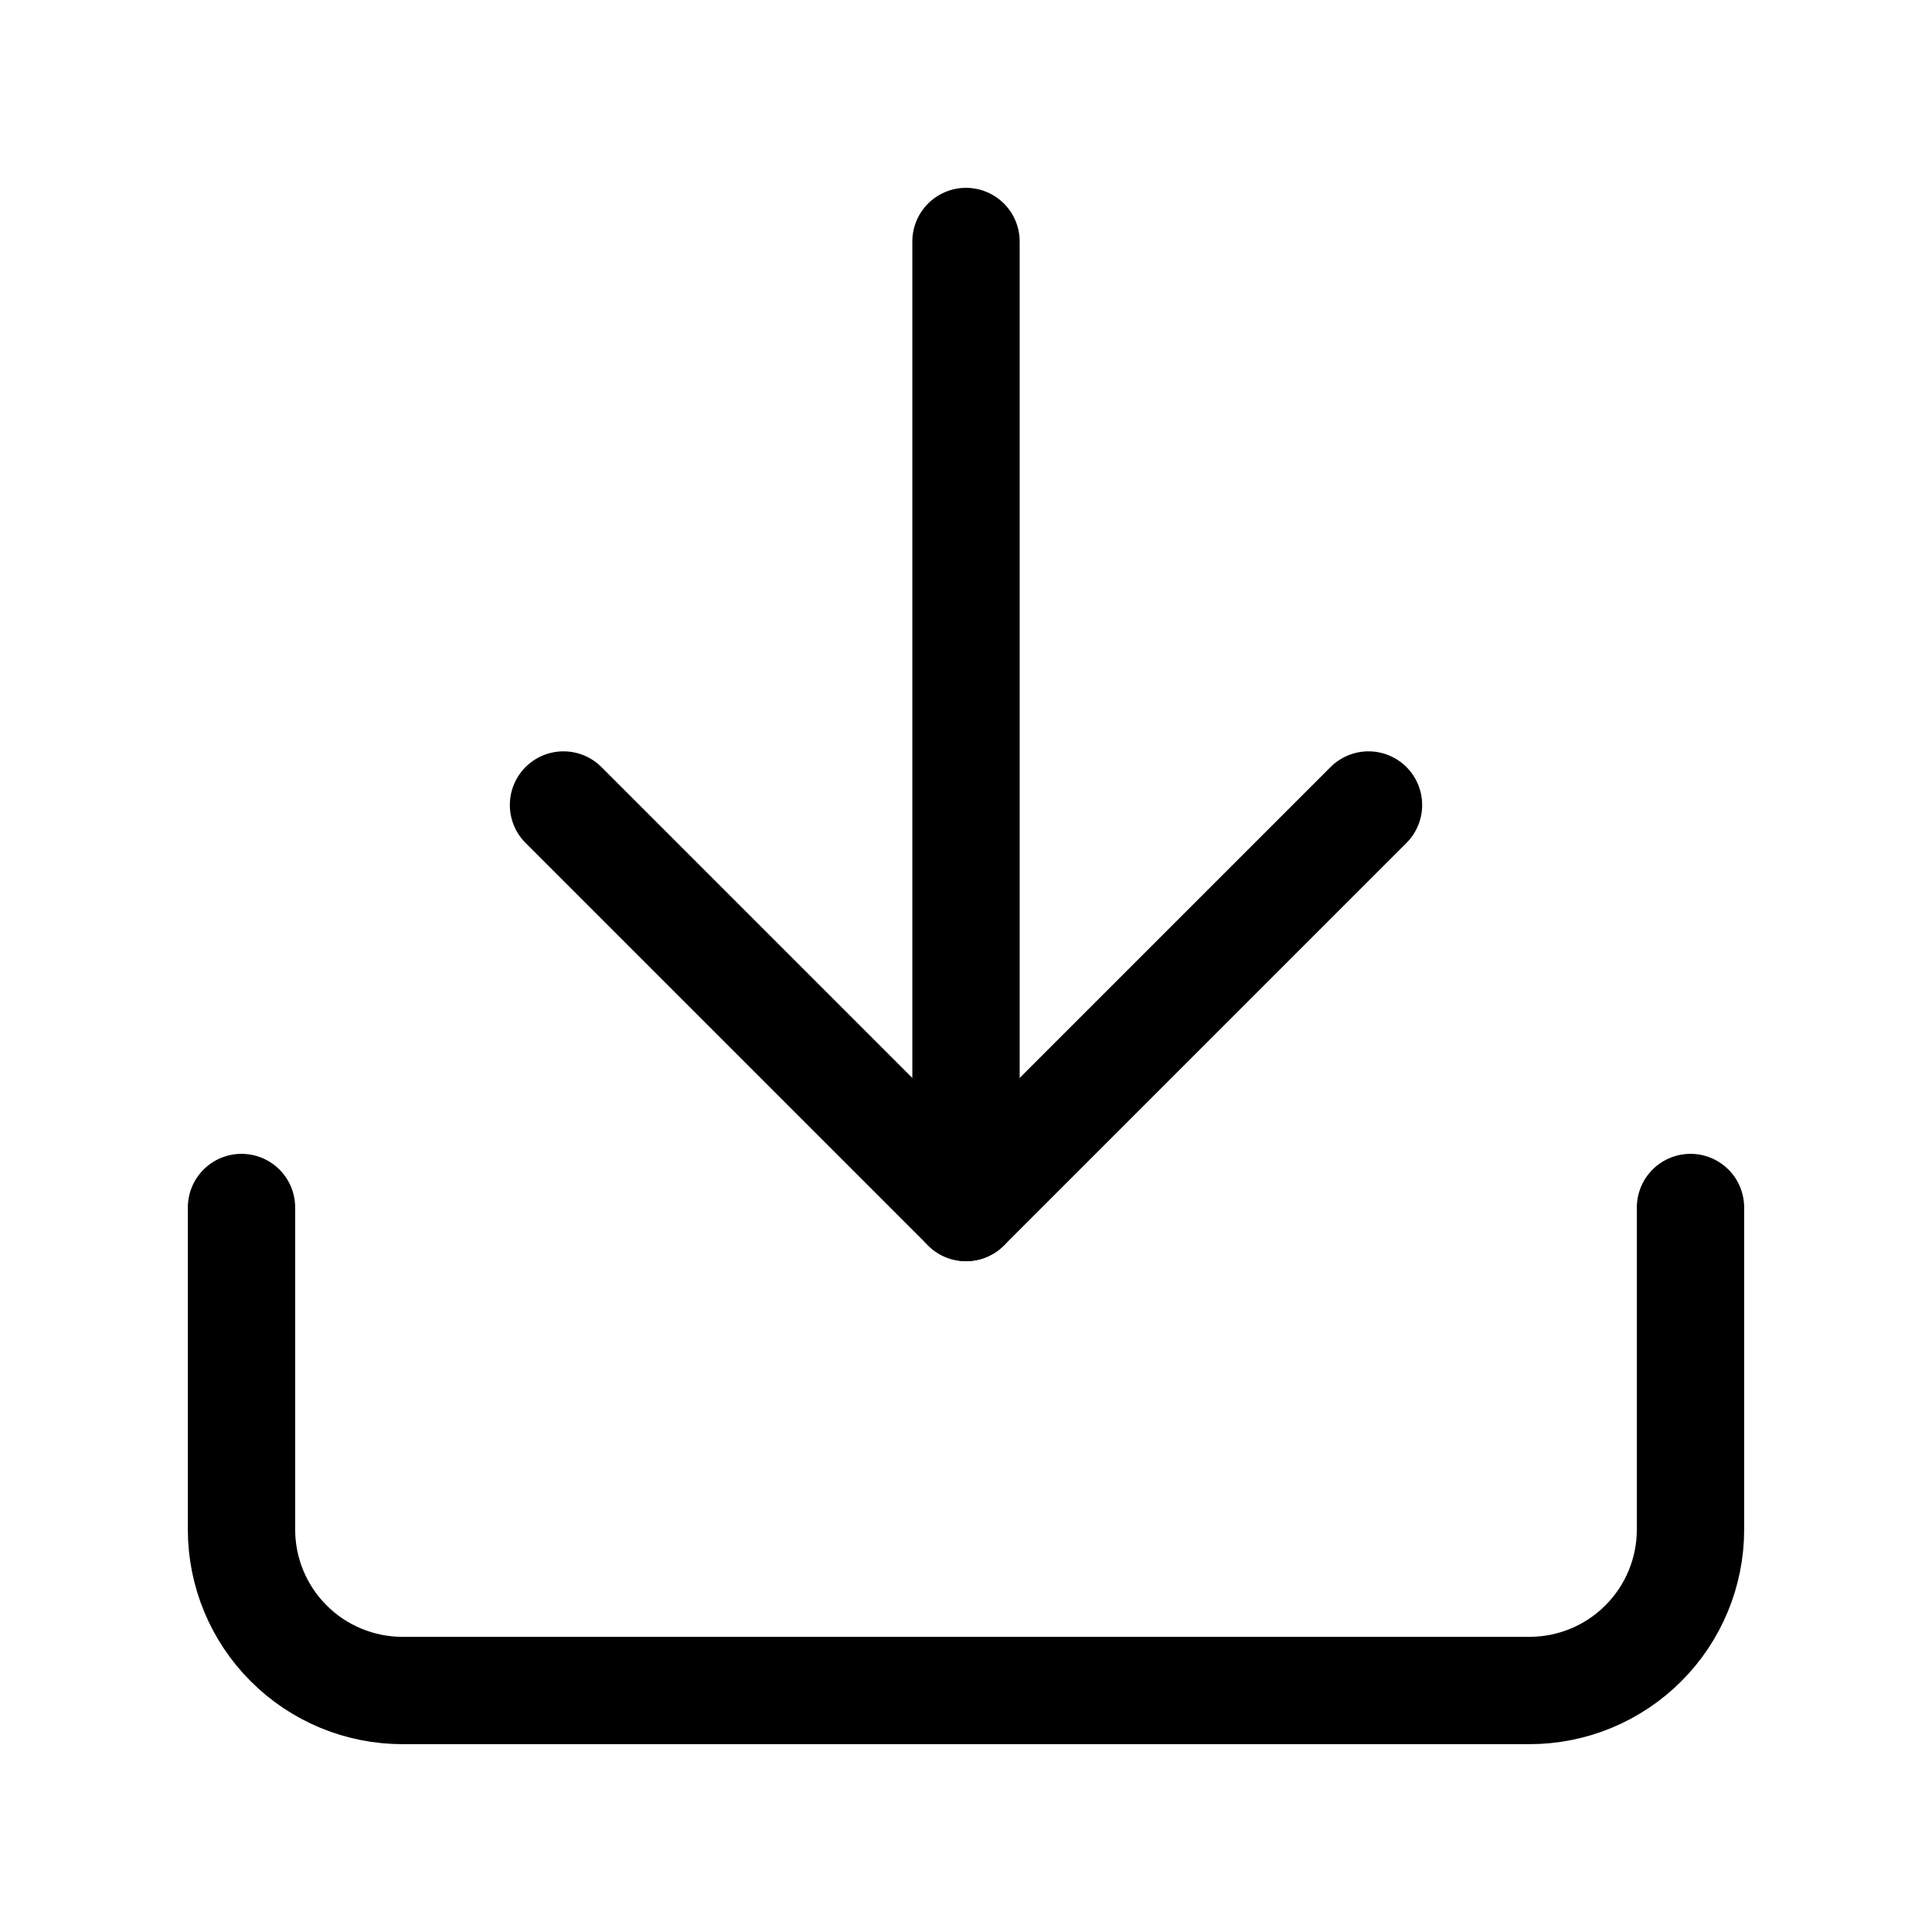 <svg xmlns="http://www.w3.org/2000/svg" width="36" height="36" viewBox="0 0 36 36" fill="none"><path d="M31.5 22.5V28.5C31.5 29.296 31.184 30.059 30.621 30.621C30.059 31.184 29.296 31.5 28.5 31.5H7.5C6.704 31.5 5.941 31.184 5.379 30.621C4.816 30.059 4.5 29.296 4.5 28.5V22.5" stroke="black" stroke-width="2" stroke-linecap="round" stroke-linejoin="round"></path><path d="M10.5 15L18 22.5L25.5 15" stroke="black" stroke-width="2" stroke-linecap="round" stroke-linejoin="round"></path><path d="M18 22.5V4.5" stroke="black" stroke-width="2" stroke-linecap="round" stroke-linejoin="round"></path></svg>